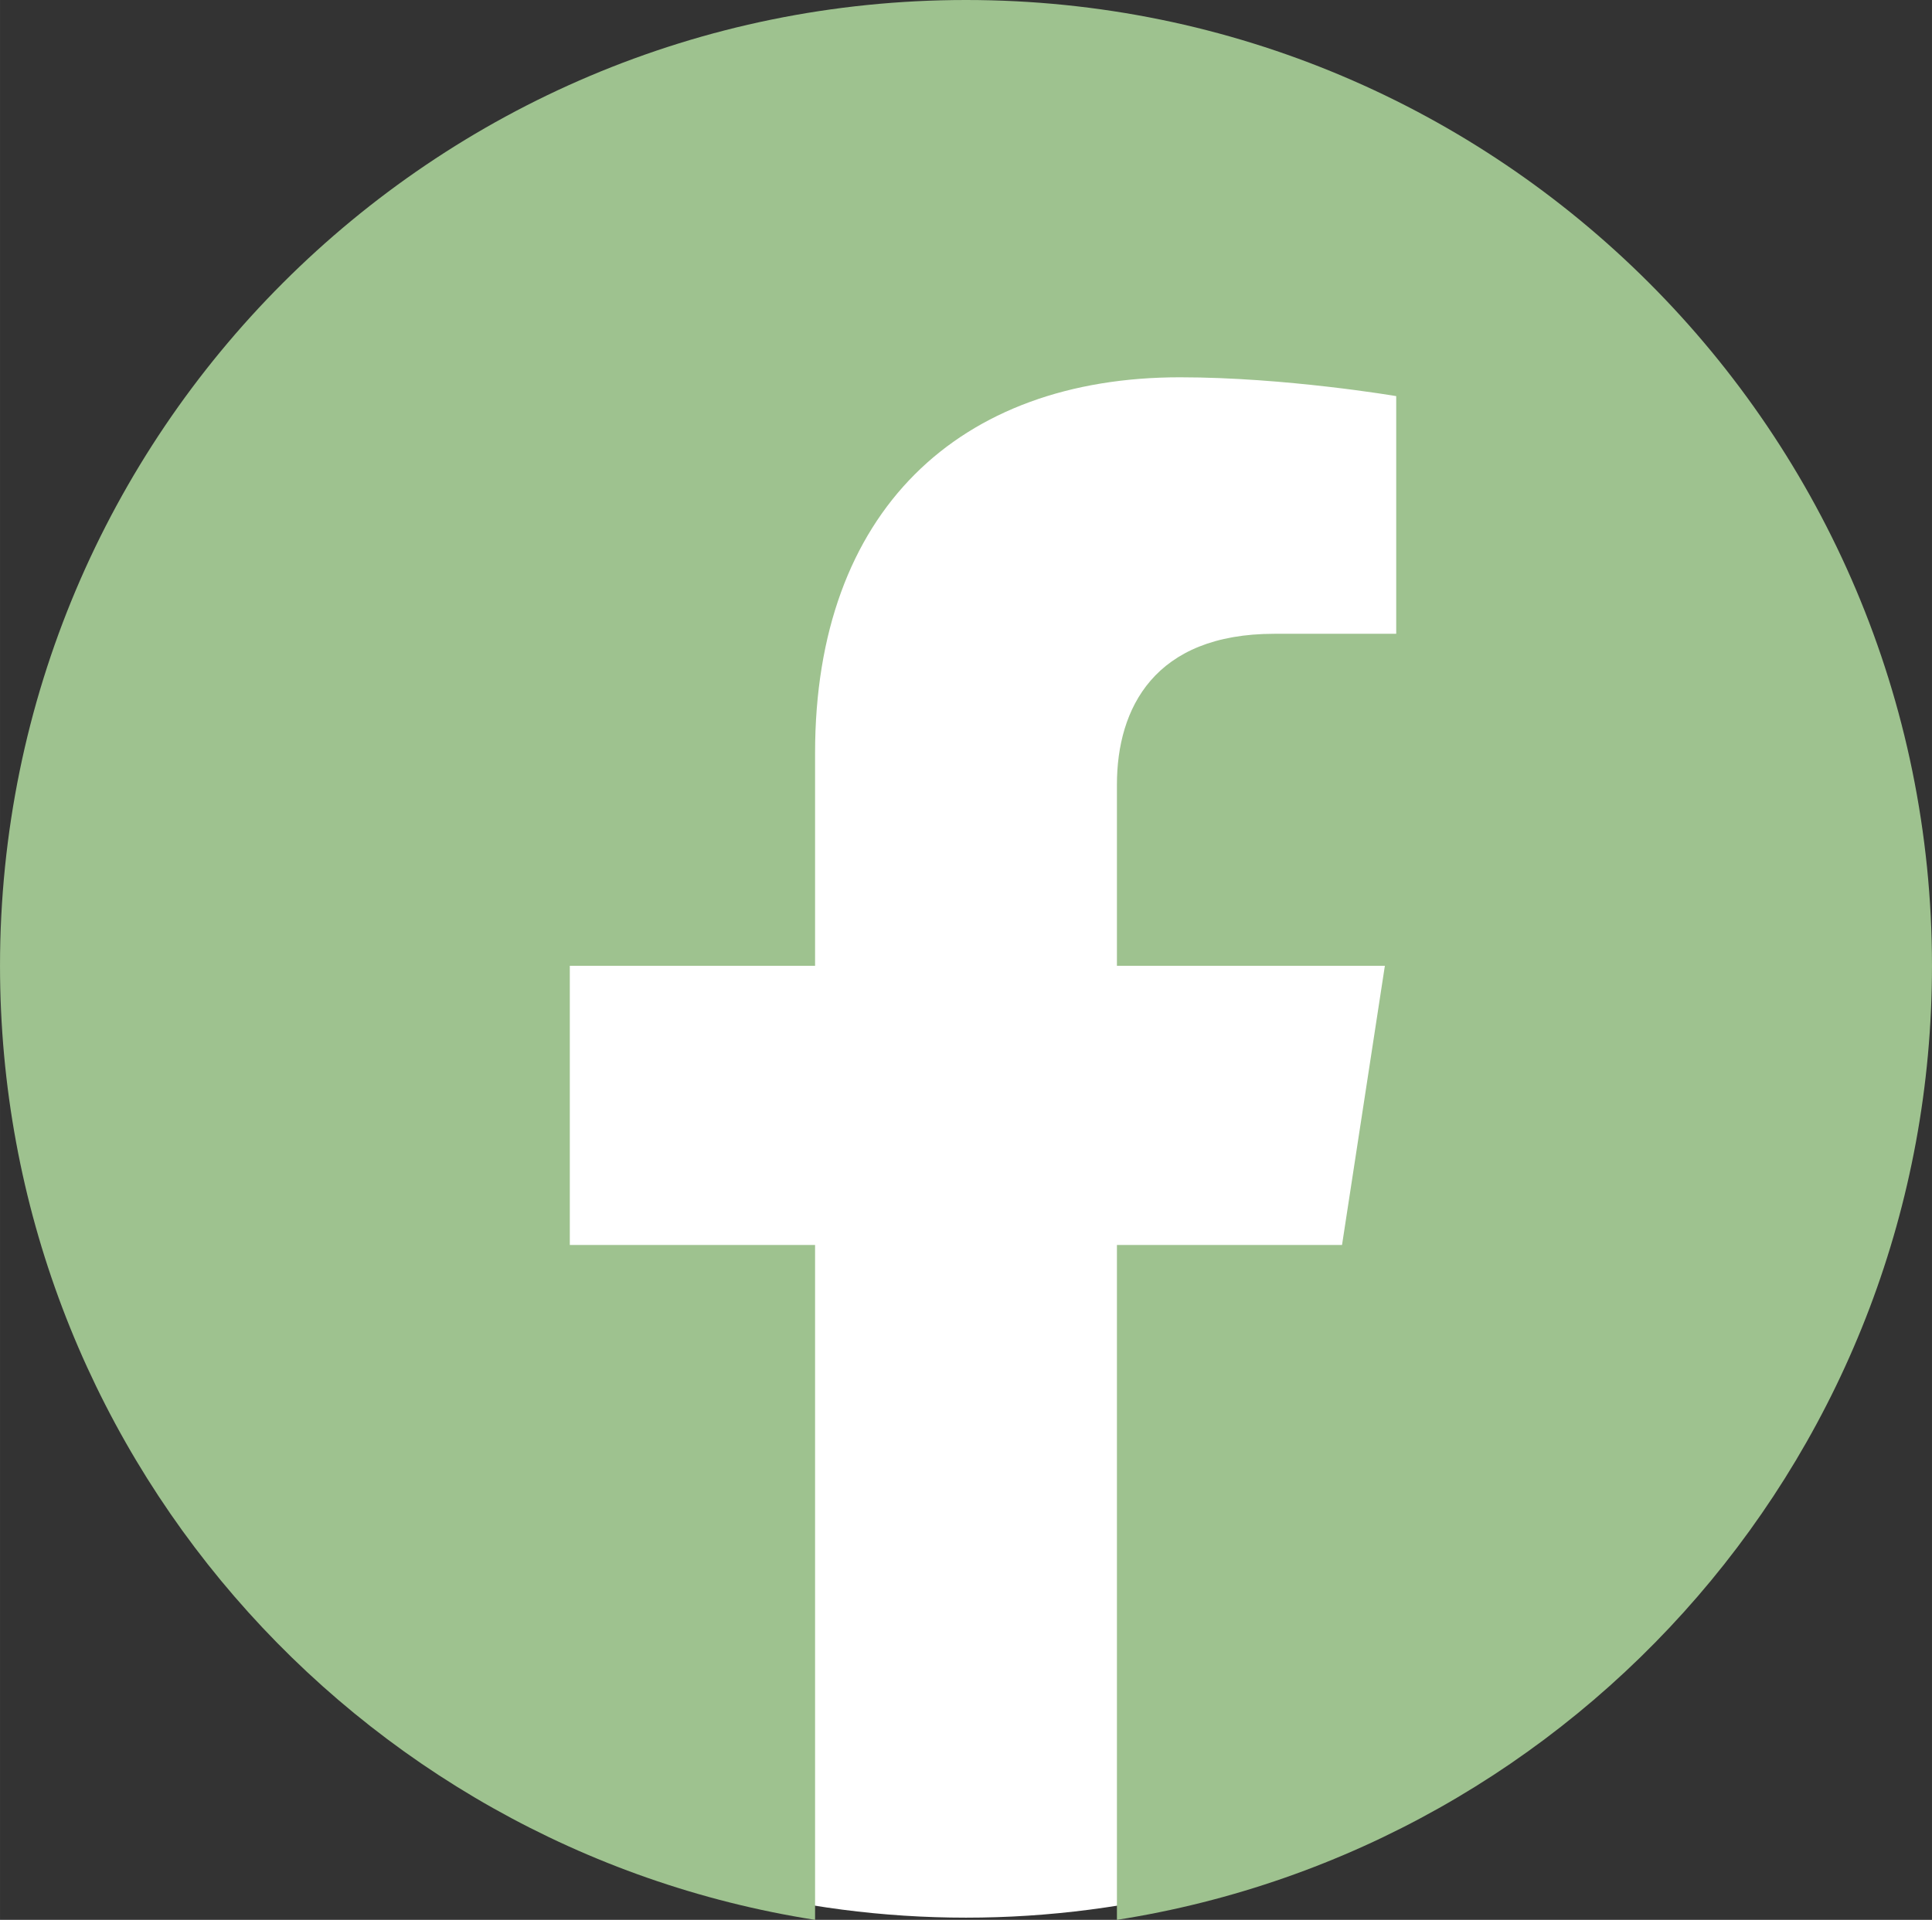 <?xml version="1.0" encoding="UTF-8"?>
<!DOCTYPE svg PUBLIC "-//W3C//DTD SVG 1.1//EN" "http://www.w3.org/Graphics/SVG/1.1/DTD/svg11.dtd">
<!-- Creator: CorelDRAW SE -->
<svg xmlns="http://www.w3.org/2000/svg" xml:space="preserve" width="361.244mm" height="359.05mm" version="1.1" style="shape-rendering:geometricPrecision; text-rendering:geometricPrecision; image-rendering:optimizeQuality; fill-rule:evenodd; clip-rule:evenodd"
viewBox="0 0 36124 35905"
 xmlns:xlink="http://www.w3.org/1999/xlink">
 <rect x="0" y="0" width="36124" height="35905" fill="#333333" stroke="none"/>
 <defs>
  <style type="text/css">
   <![CDATA[
    .fil0 {fill:#9ec28f;fill-rule:nonzero}
.fil1 {fill:white;}
   ]]>
  </style>
 </defs>
 <g id="Ebene_x0020_1">
<circle class="fil1 str0" cx="18062" cy="17952" r="17912"/>
  <path class="fil0" d="M36124 18062c0,-9975 -8086,-18062 -18062,-18062 -9975,0 -18062,8087 -18062,18062 0,9016 6605,16488 15240,17843l0 -12622 -4586 0 0 -5221 4586 0 0 -3979c0,-4527 2697,-7027 6822,-7027 1977,0 4044,352 4044,352l0 4445 -2278 0c-2244,0 -2944,1393 -2944,2821l0 3388 5010 0 -801 5221 -4209 0 0 12622c8635,-1355 15240,-8827 15240,-17843z"/>
 </g>
</svg>